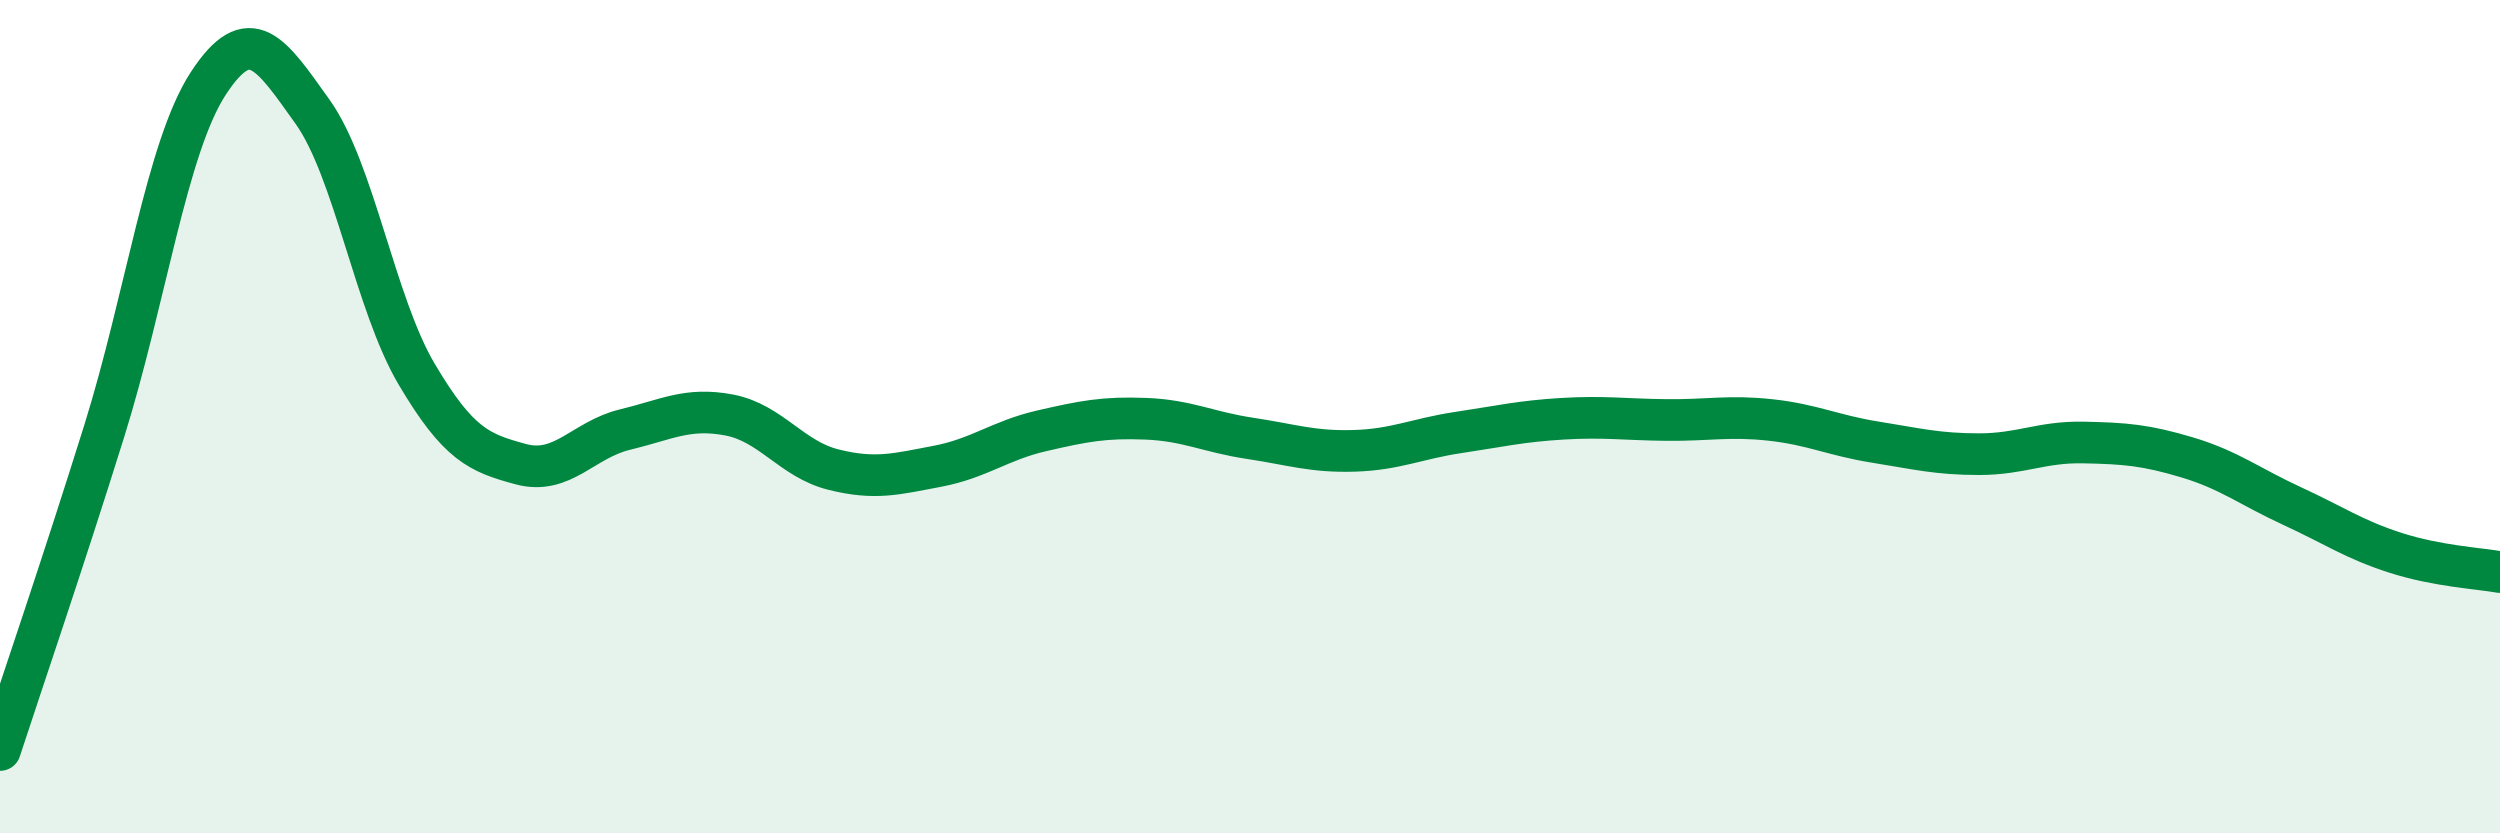 
    <svg width="60" height="20" viewBox="0 0 60 20" xmlns="http://www.w3.org/2000/svg">
      <path
        d="M 0,18 C 0.5,16.47 1.5,13.55 2.5,10.35 C 3.5,7.15 4,3.53 5,2 C 6,0.47 6.5,1.28 7.5,2.68 C 8.5,4.08 9,7.29 10,8.98 C 11,10.67 11.5,10.87 12.5,11.14 C 13.5,11.41 14,10.55 15,10.31 C 16,10.07 16.5,9.77 17.5,9.96 C 18.5,10.15 19,11.02 20,11.27 C 21,11.52 21.5,11.38 22.5,11.19 C 23.5,11 24,10.57 25,10.34 C 26,10.11 26.5,10.01 27.5,10.05 C 28.5,10.09 29,10.37 30,10.52 C 31,10.67 31.5,10.85 32.5,10.82 C 33.5,10.79 34,10.53 35,10.38 C 36,10.23 36.5,10.11 37.5,10.05 C 38.5,9.99 39,10.07 40,10.08 C 41,10.09 41.5,9.97 42.5,10.08 C 43.5,10.19 44,10.45 45,10.61 C 46,10.77 46.5,10.9 47.5,10.9 C 48.5,10.9 49,10.6 50,10.62 C 51,10.64 51.5,10.68 52.5,10.98 C 53.5,11.28 54,11.68 55,12.14 C 56,12.6 56.5,12.95 57.5,13.27 C 58.5,13.59 59.5,13.64 60,13.73L60 20L0 20Z"
        fill="#008740"
        opacity="0.1"
        stroke-linecap="round"
        stroke-linejoin="round"
      />
      <path
        d="M 0,18 C 0.5,16.47 1.5,13.55 2.5,10.35 C 3.5,7.15 4,3.53 5,2 C 6,0.47 6.5,1.28 7.5,2.68 C 8.5,4.08 9,7.29 10,8.98 C 11,10.67 11.5,10.87 12.5,11.14 C 13.5,11.41 14,10.55 15,10.31 C 16,10.07 16.5,9.77 17.5,9.96 C 18.5,10.15 19,11.02 20,11.27 C 21,11.52 21.5,11.38 22.5,11.19 C 23.5,11 24,10.57 25,10.34 C 26,10.11 26.5,10.01 27.5,10.05 C 28.5,10.09 29,10.37 30,10.52 C 31,10.67 31.5,10.85 32.5,10.82 C 33.5,10.79 34,10.53 35,10.38 C 36,10.23 36.5,10.11 37.5,10.05 C 38.5,9.99 39,10.07 40,10.08 C 41,10.09 41.5,9.97 42.5,10.08 C 43.5,10.19 44,10.45 45,10.61 C 46,10.77 46.5,10.9 47.5,10.9 C 48.5,10.9 49,10.6 50,10.62 C 51,10.64 51.5,10.68 52.5,10.98 C 53.5,11.28 54,11.68 55,12.14 C 56,12.6 56.5,12.95 57.5,13.27 C 58.5,13.59 59.5,13.64 60,13.73"
        stroke="#008740"
        stroke-width="1"
        fill="none"
        stroke-linecap="round"
        stroke-linejoin="round"
      />
    </svg>
  